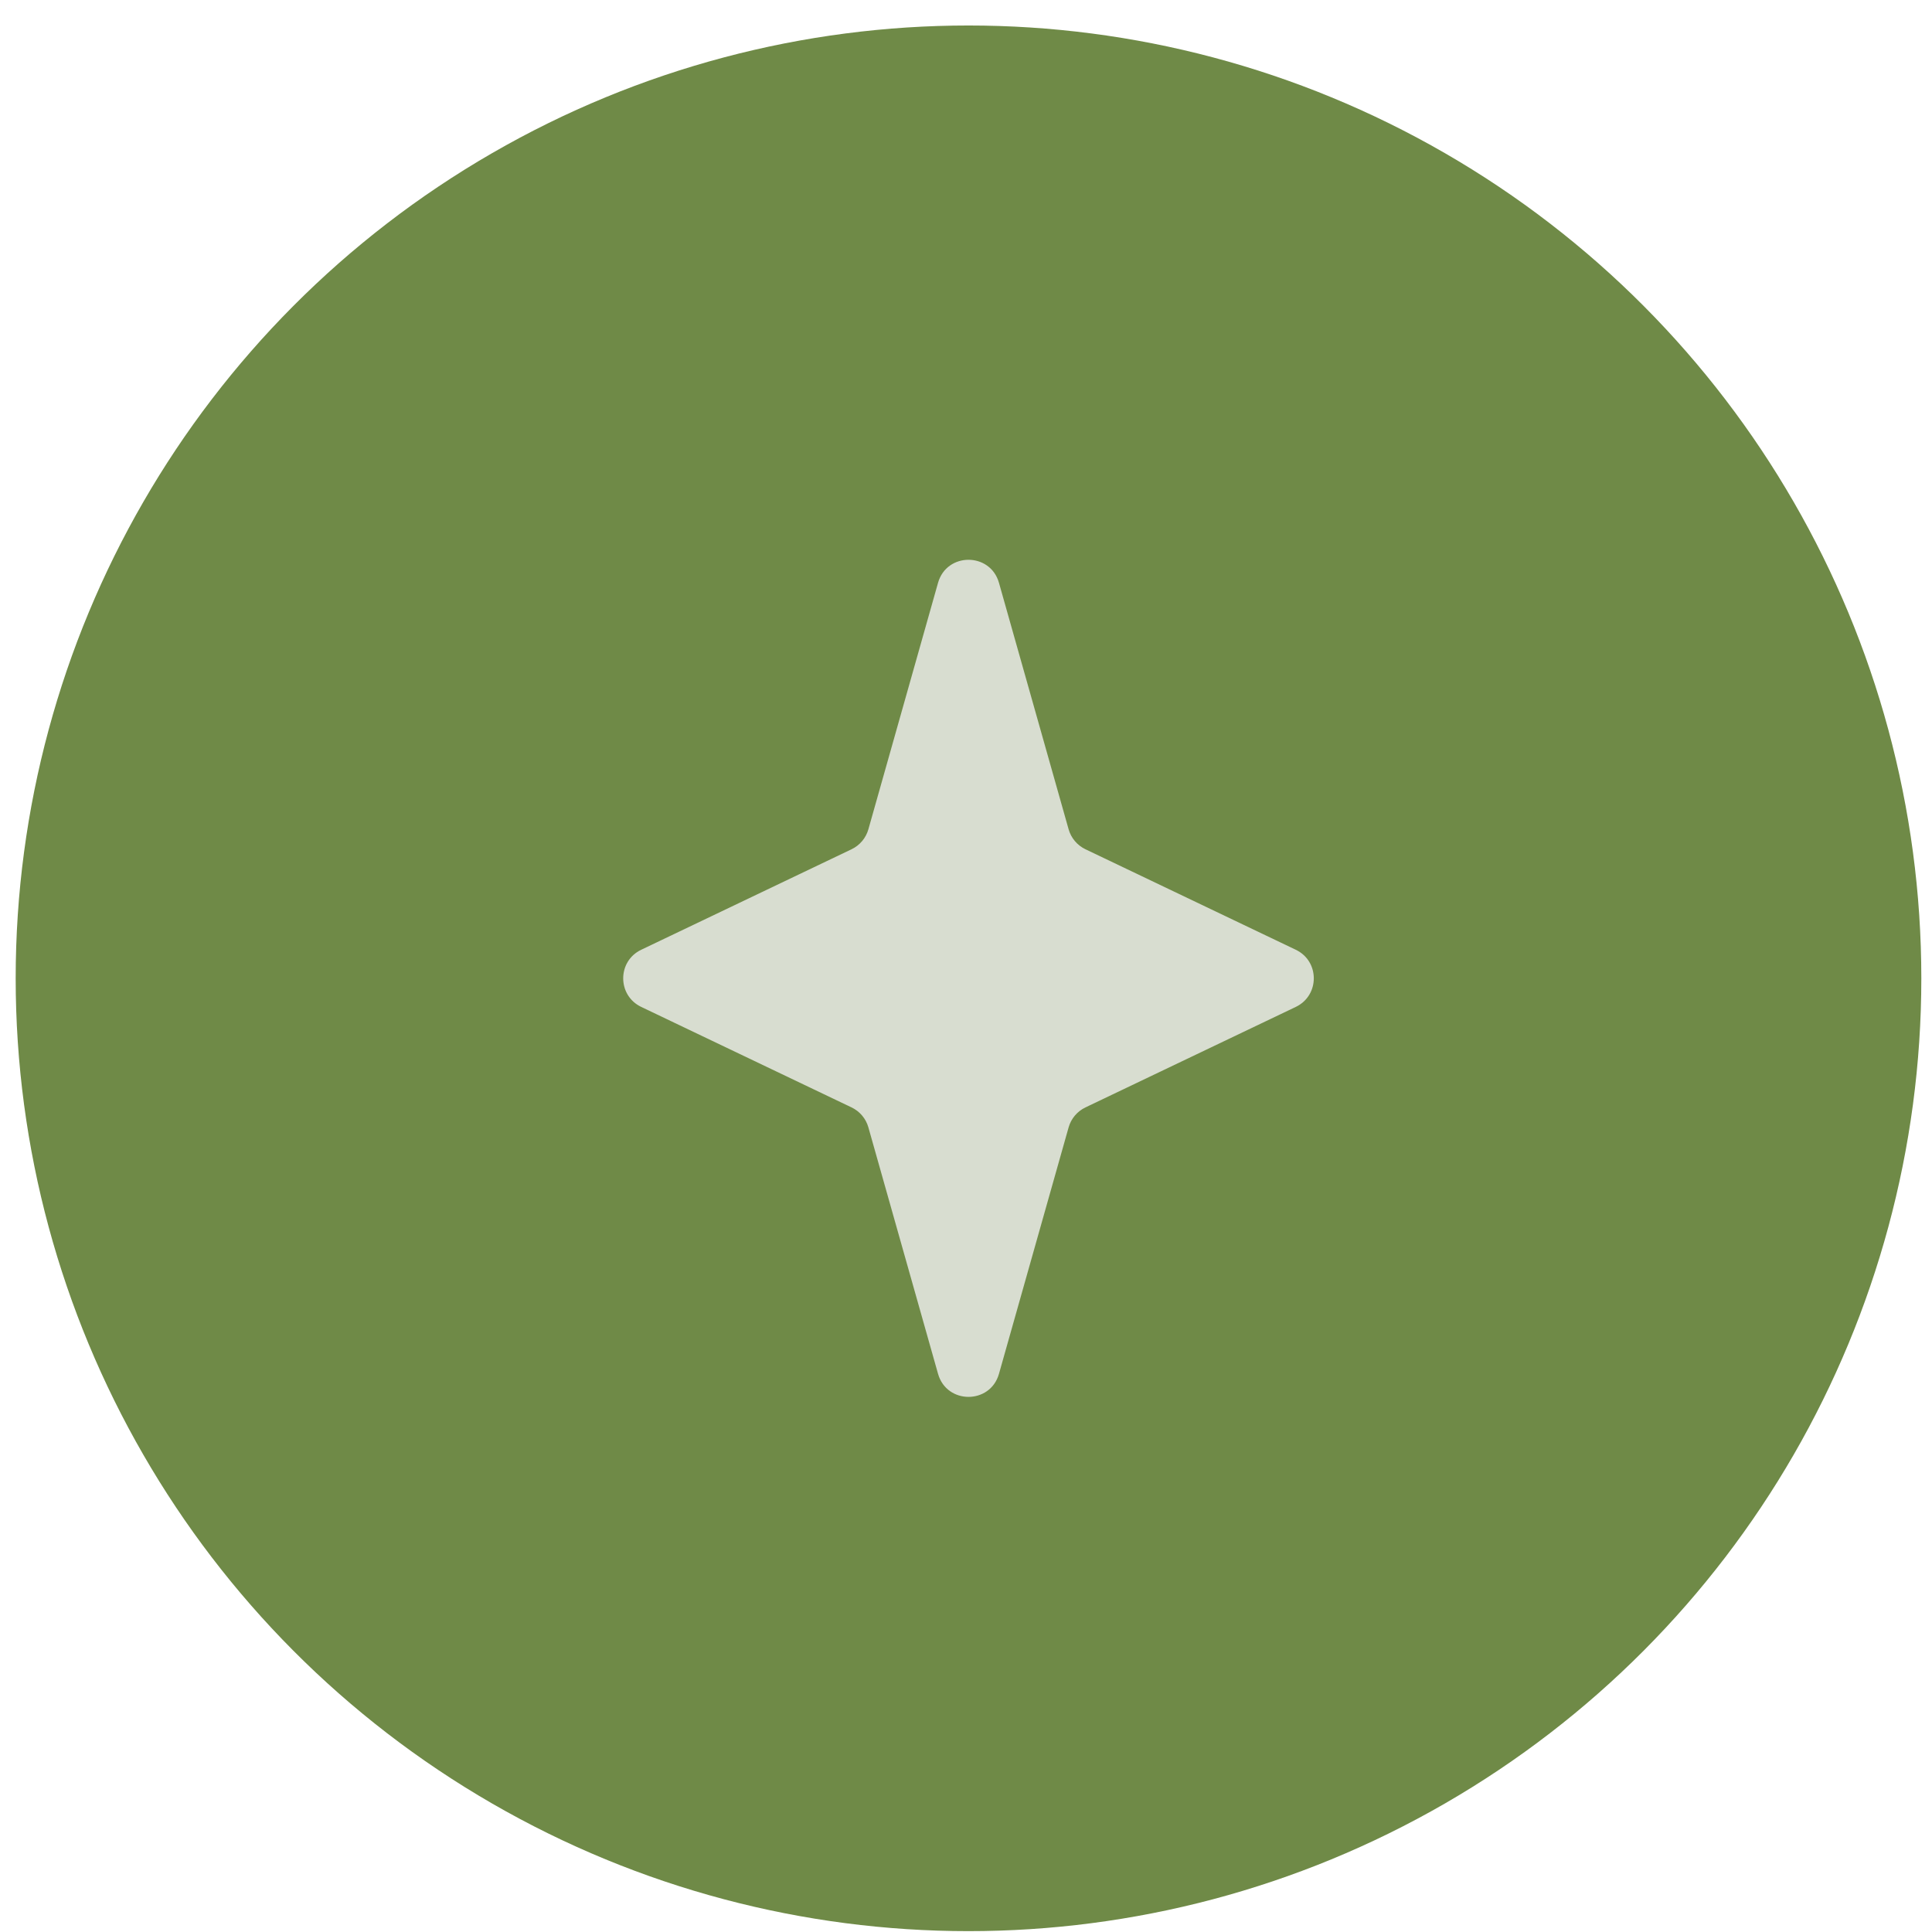 <?xml version="1.0" encoding="UTF-8"?> <svg xmlns="http://www.w3.org/2000/svg" width="61" height="61" viewBox="0 0 61 61" fill="none"><circle cx="30.579" cy="30.889" r="30.084" fill="#6F8A47"></circle><path d="M29.617 18.402C29.891 17.432 31.267 17.432 31.541 18.402L33.74 26.184C33.818 26.46 34.012 26.69 34.271 26.814L40.912 29.987C41.671 30.349 41.671 31.429 40.912 31.792L34.271 34.965C34.012 35.089 33.818 35.318 33.74 35.595L31.541 43.376C31.267 44.347 29.891 44.347 29.617 43.376L27.418 35.595C27.34 35.318 27.146 35.089 26.887 34.965L20.246 31.792C19.487 31.429 19.487 30.349 20.246 29.987L26.887 26.814C27.146 26.69 27.34 26.46 27.418 26.184L29.617 18.402Z" fill="#D8DDD0"></path></svg> 